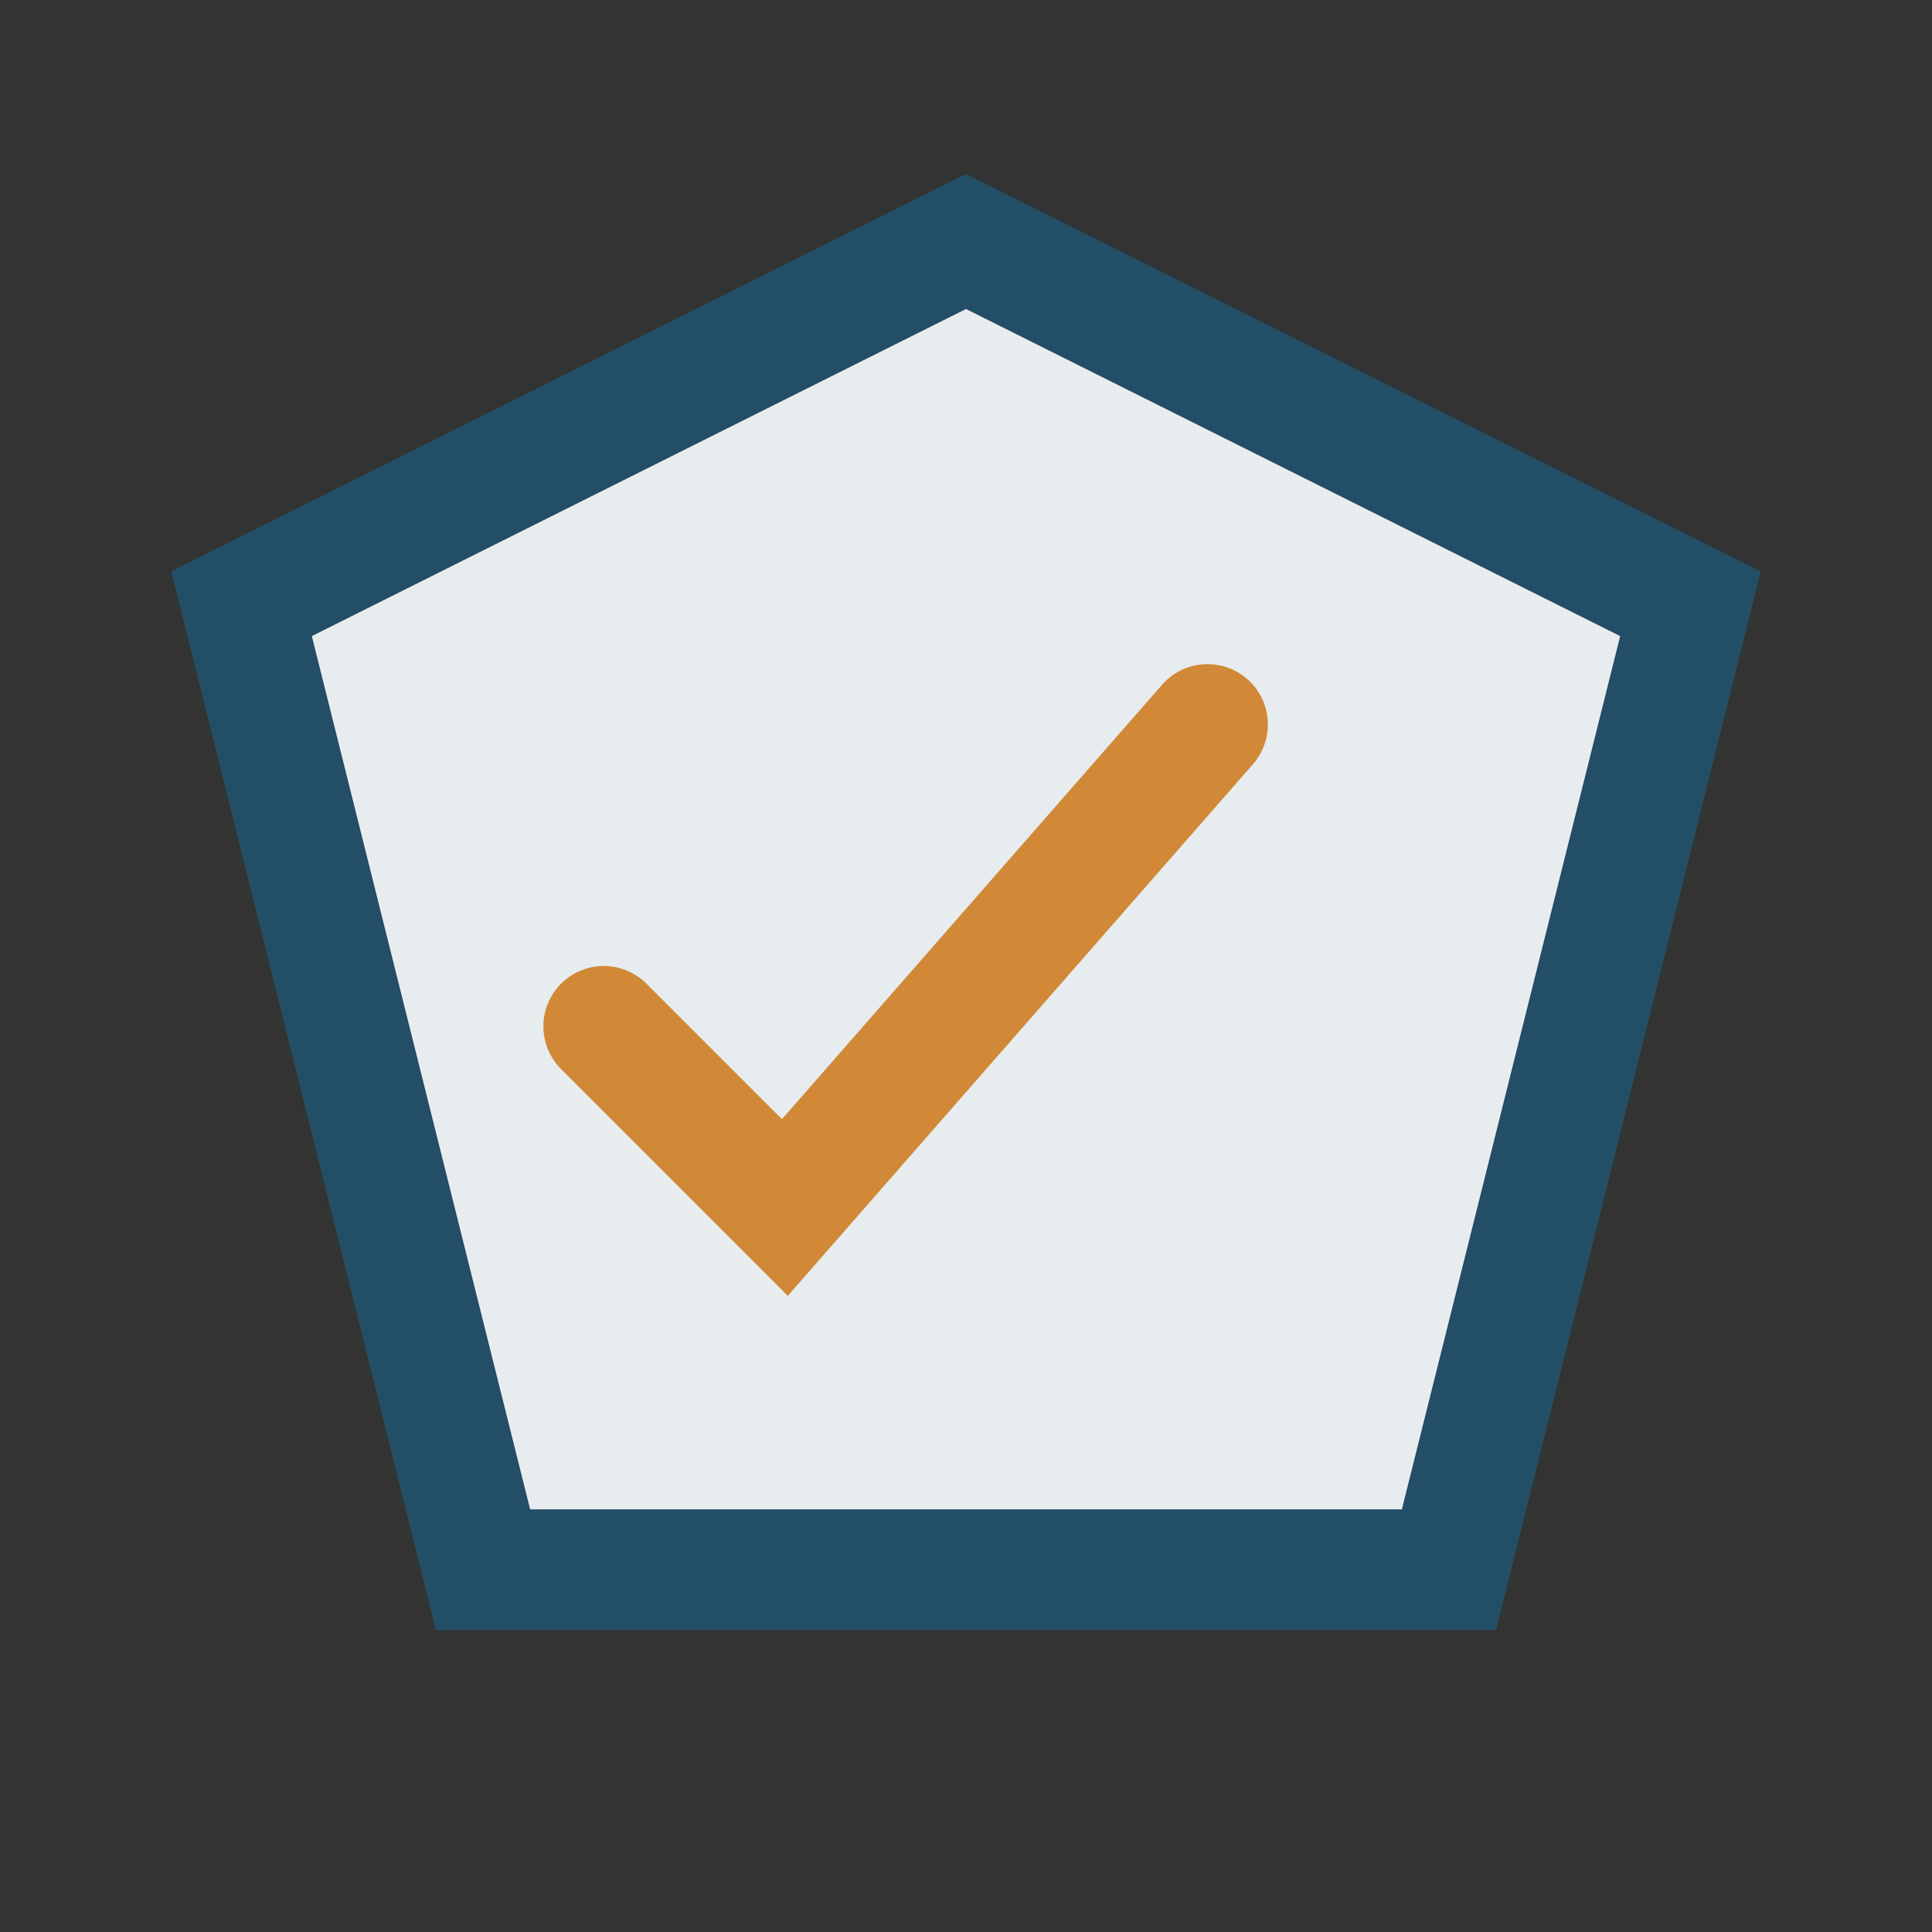 <?xml version="1.0" encoding="UTF-8"?>
<svg xmlns="http://www.w3.org/2000/svg" width="32" height="32" viewBox="0 0 32 32"><rect x="0" y="0" width="32" height="32" fill="#333333" stroke="none"/><polygon points="16,4 28,10 24,26 8,26 4,10" fill="#E7ECEF" stroke="#234E67" stroke-width="2"/><path d="M10 17l3 3 7-8" fill="none" stroke="#D18937" stroke-width="2" stroke-linecap="round"/></svg>